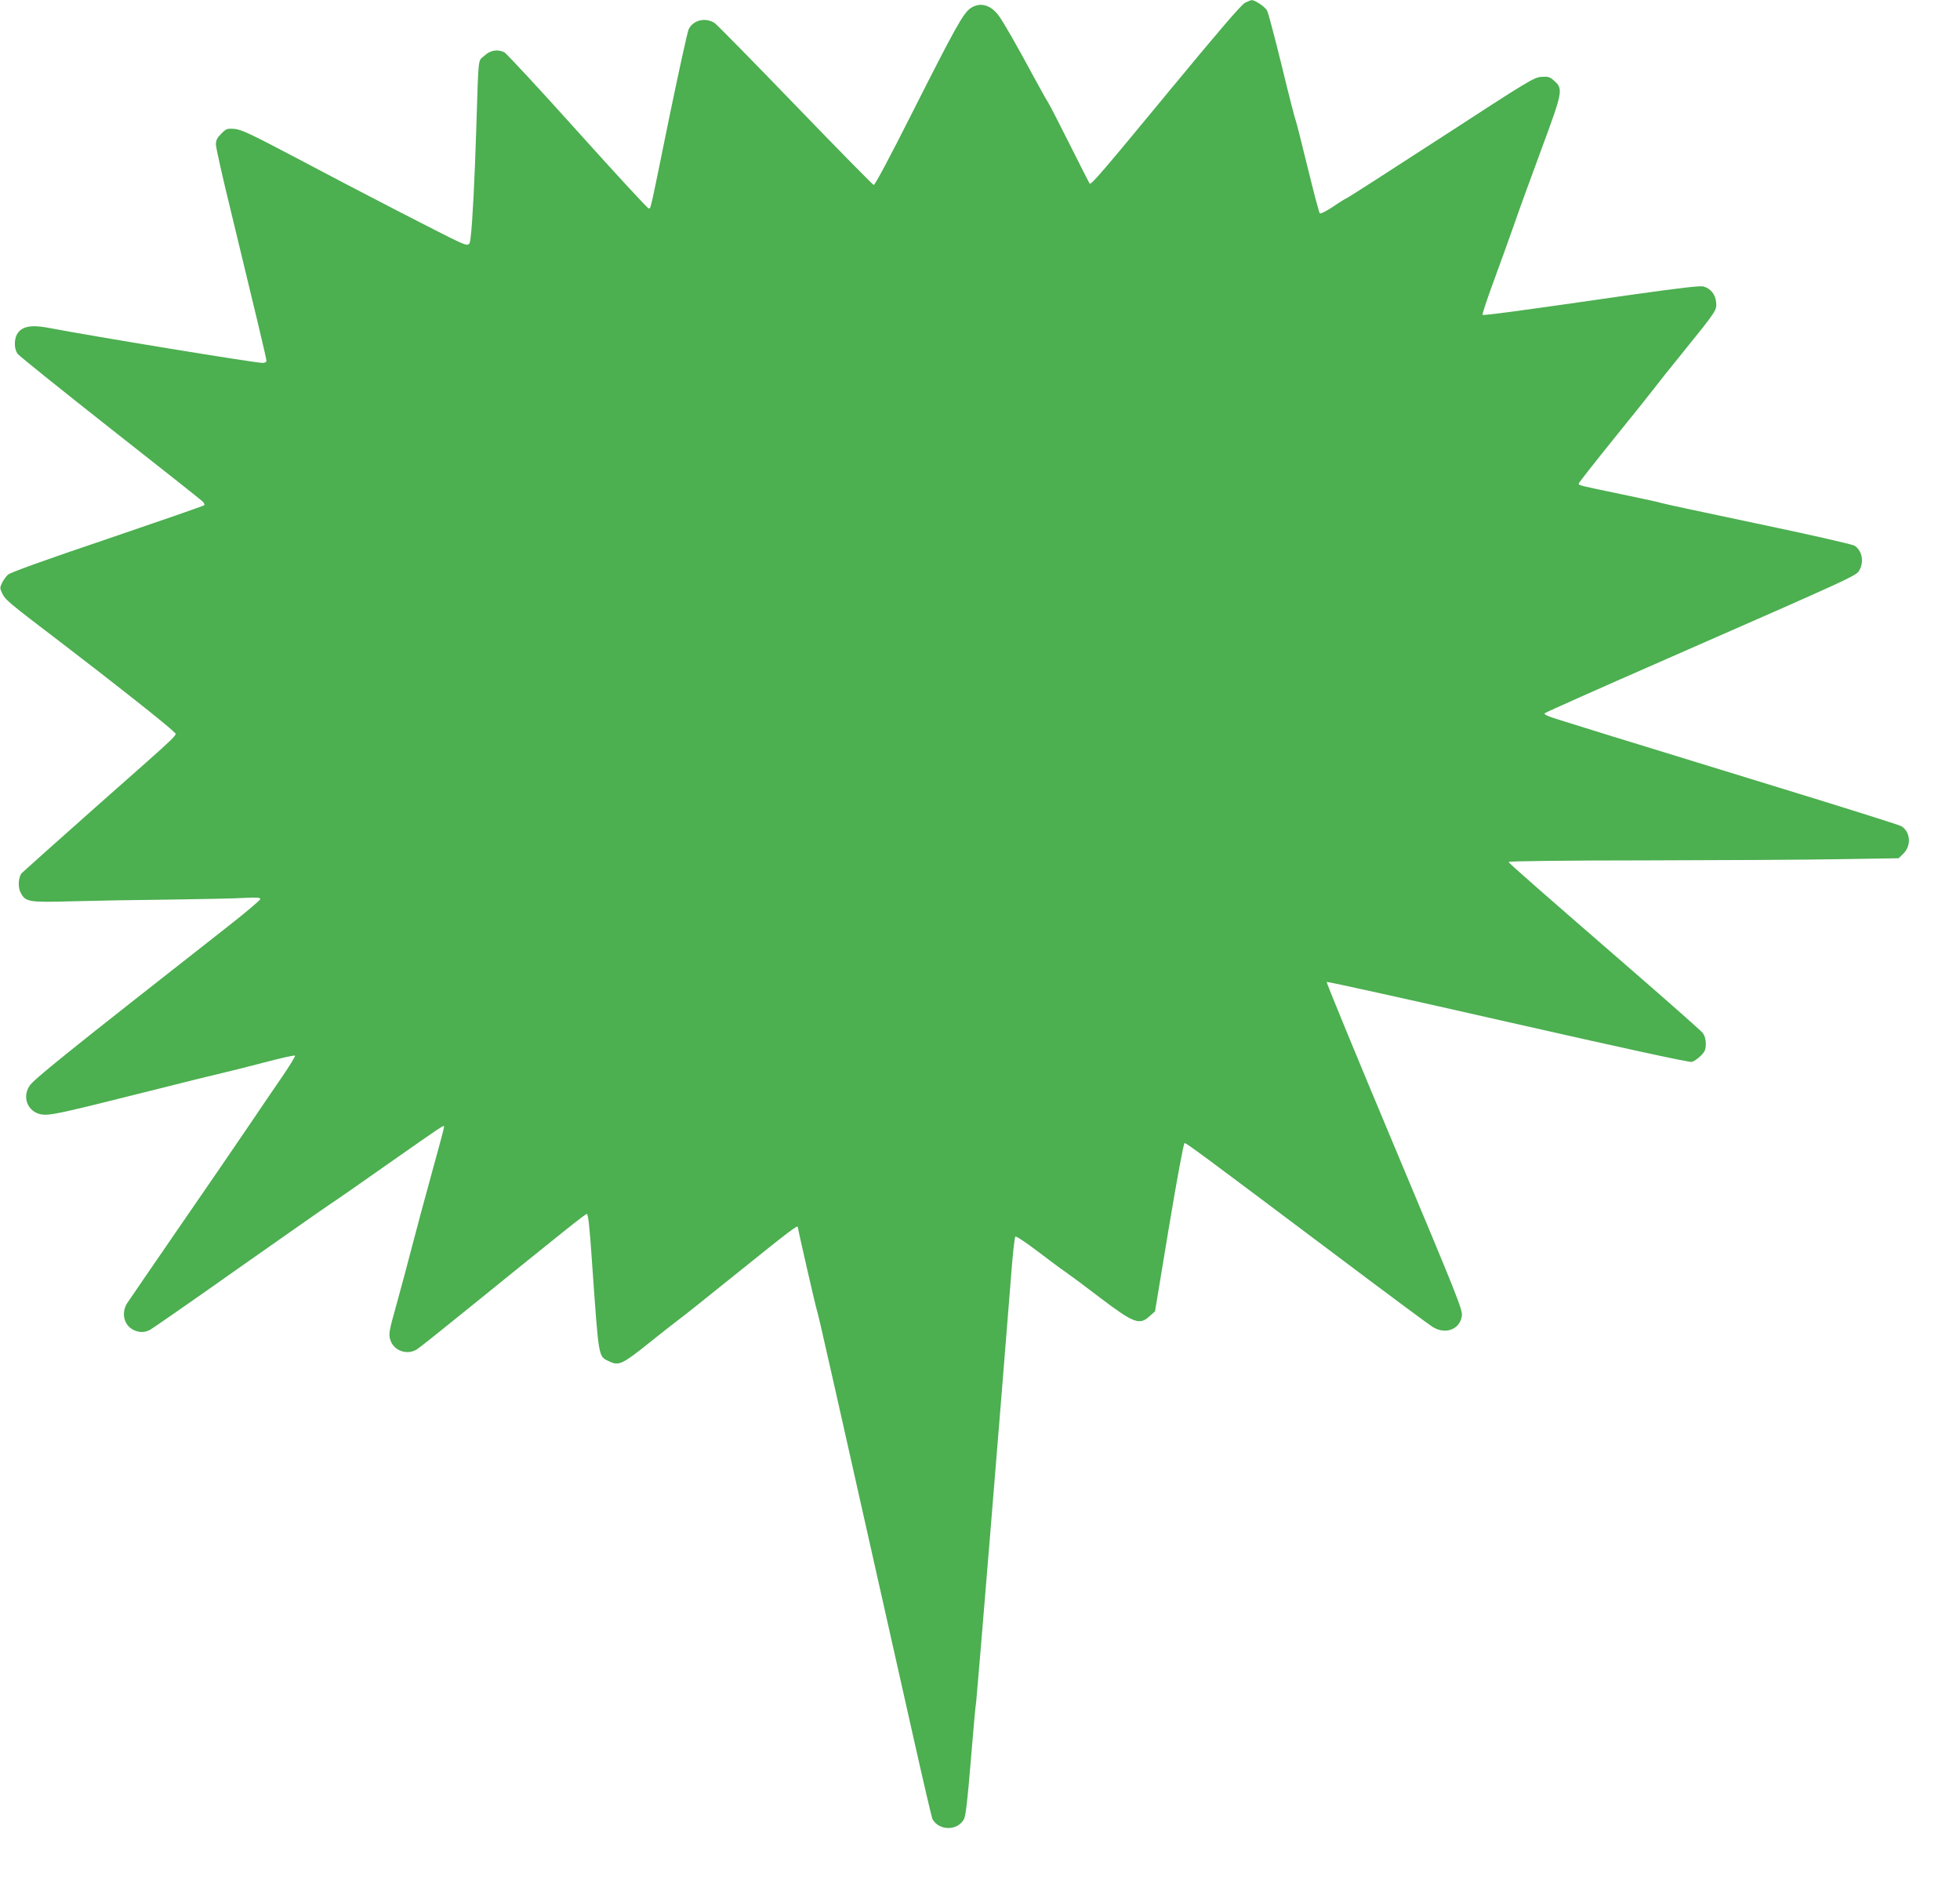 <?xml version="1.0" standalone="no"?>
<!DOCTYPE svg PUBLIC "-//W3C//DTD SVG 20010904//EN"
 "http://www.w3.org/TR/2001/REC-SVG-20010904/DTD/svg10.dtd">
<svg version="1.0" xmlns="http://www.w3.org/2000/svg"
 width="1280pt" height="1228pt" viewBox="0 0 1280 1228"
 preserveAspectRatio="xMidYMid meet">
<g transform="translate(0,1228) scale(0.1,-0.1)"
fill="#4caf50" stroke="none">
<path d="M8131 12262 c-24 -12 -170 -182 -492 -572 -433 -525 -513 -619 -523
-609 -2 2 -59 114 -126 248 -67 134 -132 260 -144 280 -13 20 -56 97 -96 171
-104 194 -199 360 -228 398 -52 71 -122 90 -183 49 -48 -32 -102 -130 -380
-680 -149 -296 -246 -477 -253 -475 -7 2 -236 235 -509 518 -273 283 -511 525
-528 538 -59 41 -143 22 -172 -40 -8 -18 -65 -278 -127 -578 -132 -648 -119
-590 -135 -590 -7 0 -216 227 -465 504 -249 277 -464 509 -477 515 -46 21 -91
13 -130 -23 -43 -39 -37 15 -53 -486 -10 -321 -24 -596 -36 -697 -6 -60 -11
-62 -79 -32 -68 30 -650 330 -1059 547 -294 155 -359 186 -403 190 -50 4 -55
2 -88 -31 -27 -27 -35 -43 -35 -71 0 -19 45 -221 101 -448 158 -652 229 -949
229 -964 0 -9 -10 -14 -27 -14 -47 0 -1110 174 -1402 230 -112 21 -173 7 -201
-45 -19 -36 -17 -97 5 -126 10 -13 281 -231 602 -484 322 -253 594 -468 605
-479 11 -10 16 -22 11 -26 -4 -4 -289 -103 -633 -220 -406 -137 -633 -219
-648 -233 -13 -12 -30 -36 -39 -54 -14 -30 -14 -36 0 -65 22 -46 32 -55 397
-333 345 -264 693 -539 724 -574 23 -26 80 29 -516 -498 -255 -226 -469 -418
-477 -426 -21 -27 -25 -90 -7 -125 32 -63 50 -66 341 -58 143 4 429 9 635 11
206 3 423 7 483 11 86 4 107 3 107 -8 -1 -7 -93 -85 -205 -173 -1079 -846
-1278 -1006 -1304 -1049 -53 -86 3 -186 104 -186 56 0 157 23 650 147 253 64
489 122 525 130 36 8 152 37 258 65 106 28 195 48 199 44 3 -3 -35 -66 -85
-139 -50 -72 -144 -211 -209 -307 -65 -96 -267 -392 -451 -658 -183 -266 -342
-498 -353 -515 -36 -59 -21 -134 33 -167 39 -23 78 -25 116 -6 15 8 275 188
576 401 302 212 574 403 605 423 31 20 198 136 371 258 377 264 370 260 370
244 0 -7 -36 -143 -81 -304 -44 -160 -102 -374 -128 -476 -26 -102 -72 -271
-101 -377 -50 -179 -53 -195 -41 -233 21 -71 110 -103 174 -62 15 9 158 123
317 252 662 536 780 630 792 632 9 2 18 -76 34 -312 46 -650 40 -616 115 -652
60 -29 86 -16 257 121 86 69 173 137 192 151 19 13 196 154 393 313 327 263
387 309 387 294 0 -11 121 -541 126 -548 5 -8 109 -468 624 -2763 66 -296 125
-546 129 -555 43 -79 166 -79 207 0 11 23 23 126 44 382 16 194 31 366 35 382
4 24 158 1896 231 2820 9 116 20 214 25 219 4 5 69 -38 144 -95 75 -57 159
-120 188 -139 29 -20 128 -94 221 -165 219 -166 258 -181 322 -122 l37 33 91
550 c55 329 96 549 102 549 13 0 135 -91 966 -715 340 -256 635 -475 656 -487
84 -51 177 -14 189 74 5 40 -30 127 -442 1109 -246 586 -444 1068 -441 1071 3
4 535 -114 1182 -261 758 -172 1186 -265 1202 -261 14 3 40 21 59 40 27 27 33
40 33 78 0 30 -7 53 -21 72 -12 15 -216 195 -453 401 -613 532 -811 705 -814
715 -2 5 386 10 890 10 491 1 1065 4 1275 8 l382 6 30 29 c54 52 49 141 -11
180 -13 8 -390 127 -838 264 -448 138 -925 284 -1060 326 -135 42 -289 90
-344 107 -69 21 -95 34 -88 41 6 6 368 167 804 358 1261 553 1232 540 1253
580 29 55 14 125 -33 156 -14 9 -294 73 -639 145 -338 71 -618 131 -623 134
-4 3 -117 27 -250 55 -294 61 -290 60 -290 72 0 5 103 136 228 291 126 155
241 300 258 322 16 22 104 133 196 246 220 272 221 274 215 327 -5 50 -36 88
-82 101 -23 6 -150 -9 -471 -54 -734 -106 -966 -137 -972 -131 -3 3 27 95 67
204 40 108 101 278 136 377 34 99 118 329 185 510 137 370 139 385 79 438 -27
25 -38 28 -83 25 -48 -3 -85 -26 -651 -394 -331 -215 -609 -393 -618 -397 -9
-3 -51 -29 -93 -58 -44 -29 -80 -47 -85 -42 -5 5 -40 139 -79 298 -39 160 -74
299 -79 311 -5 11 -46 170 -90 353 -45 183 -88 346 -96 362 -14 25 -80 70
-102 68 -4 0 -23 -8 -42 -17z"/>
</g>
</svg>
